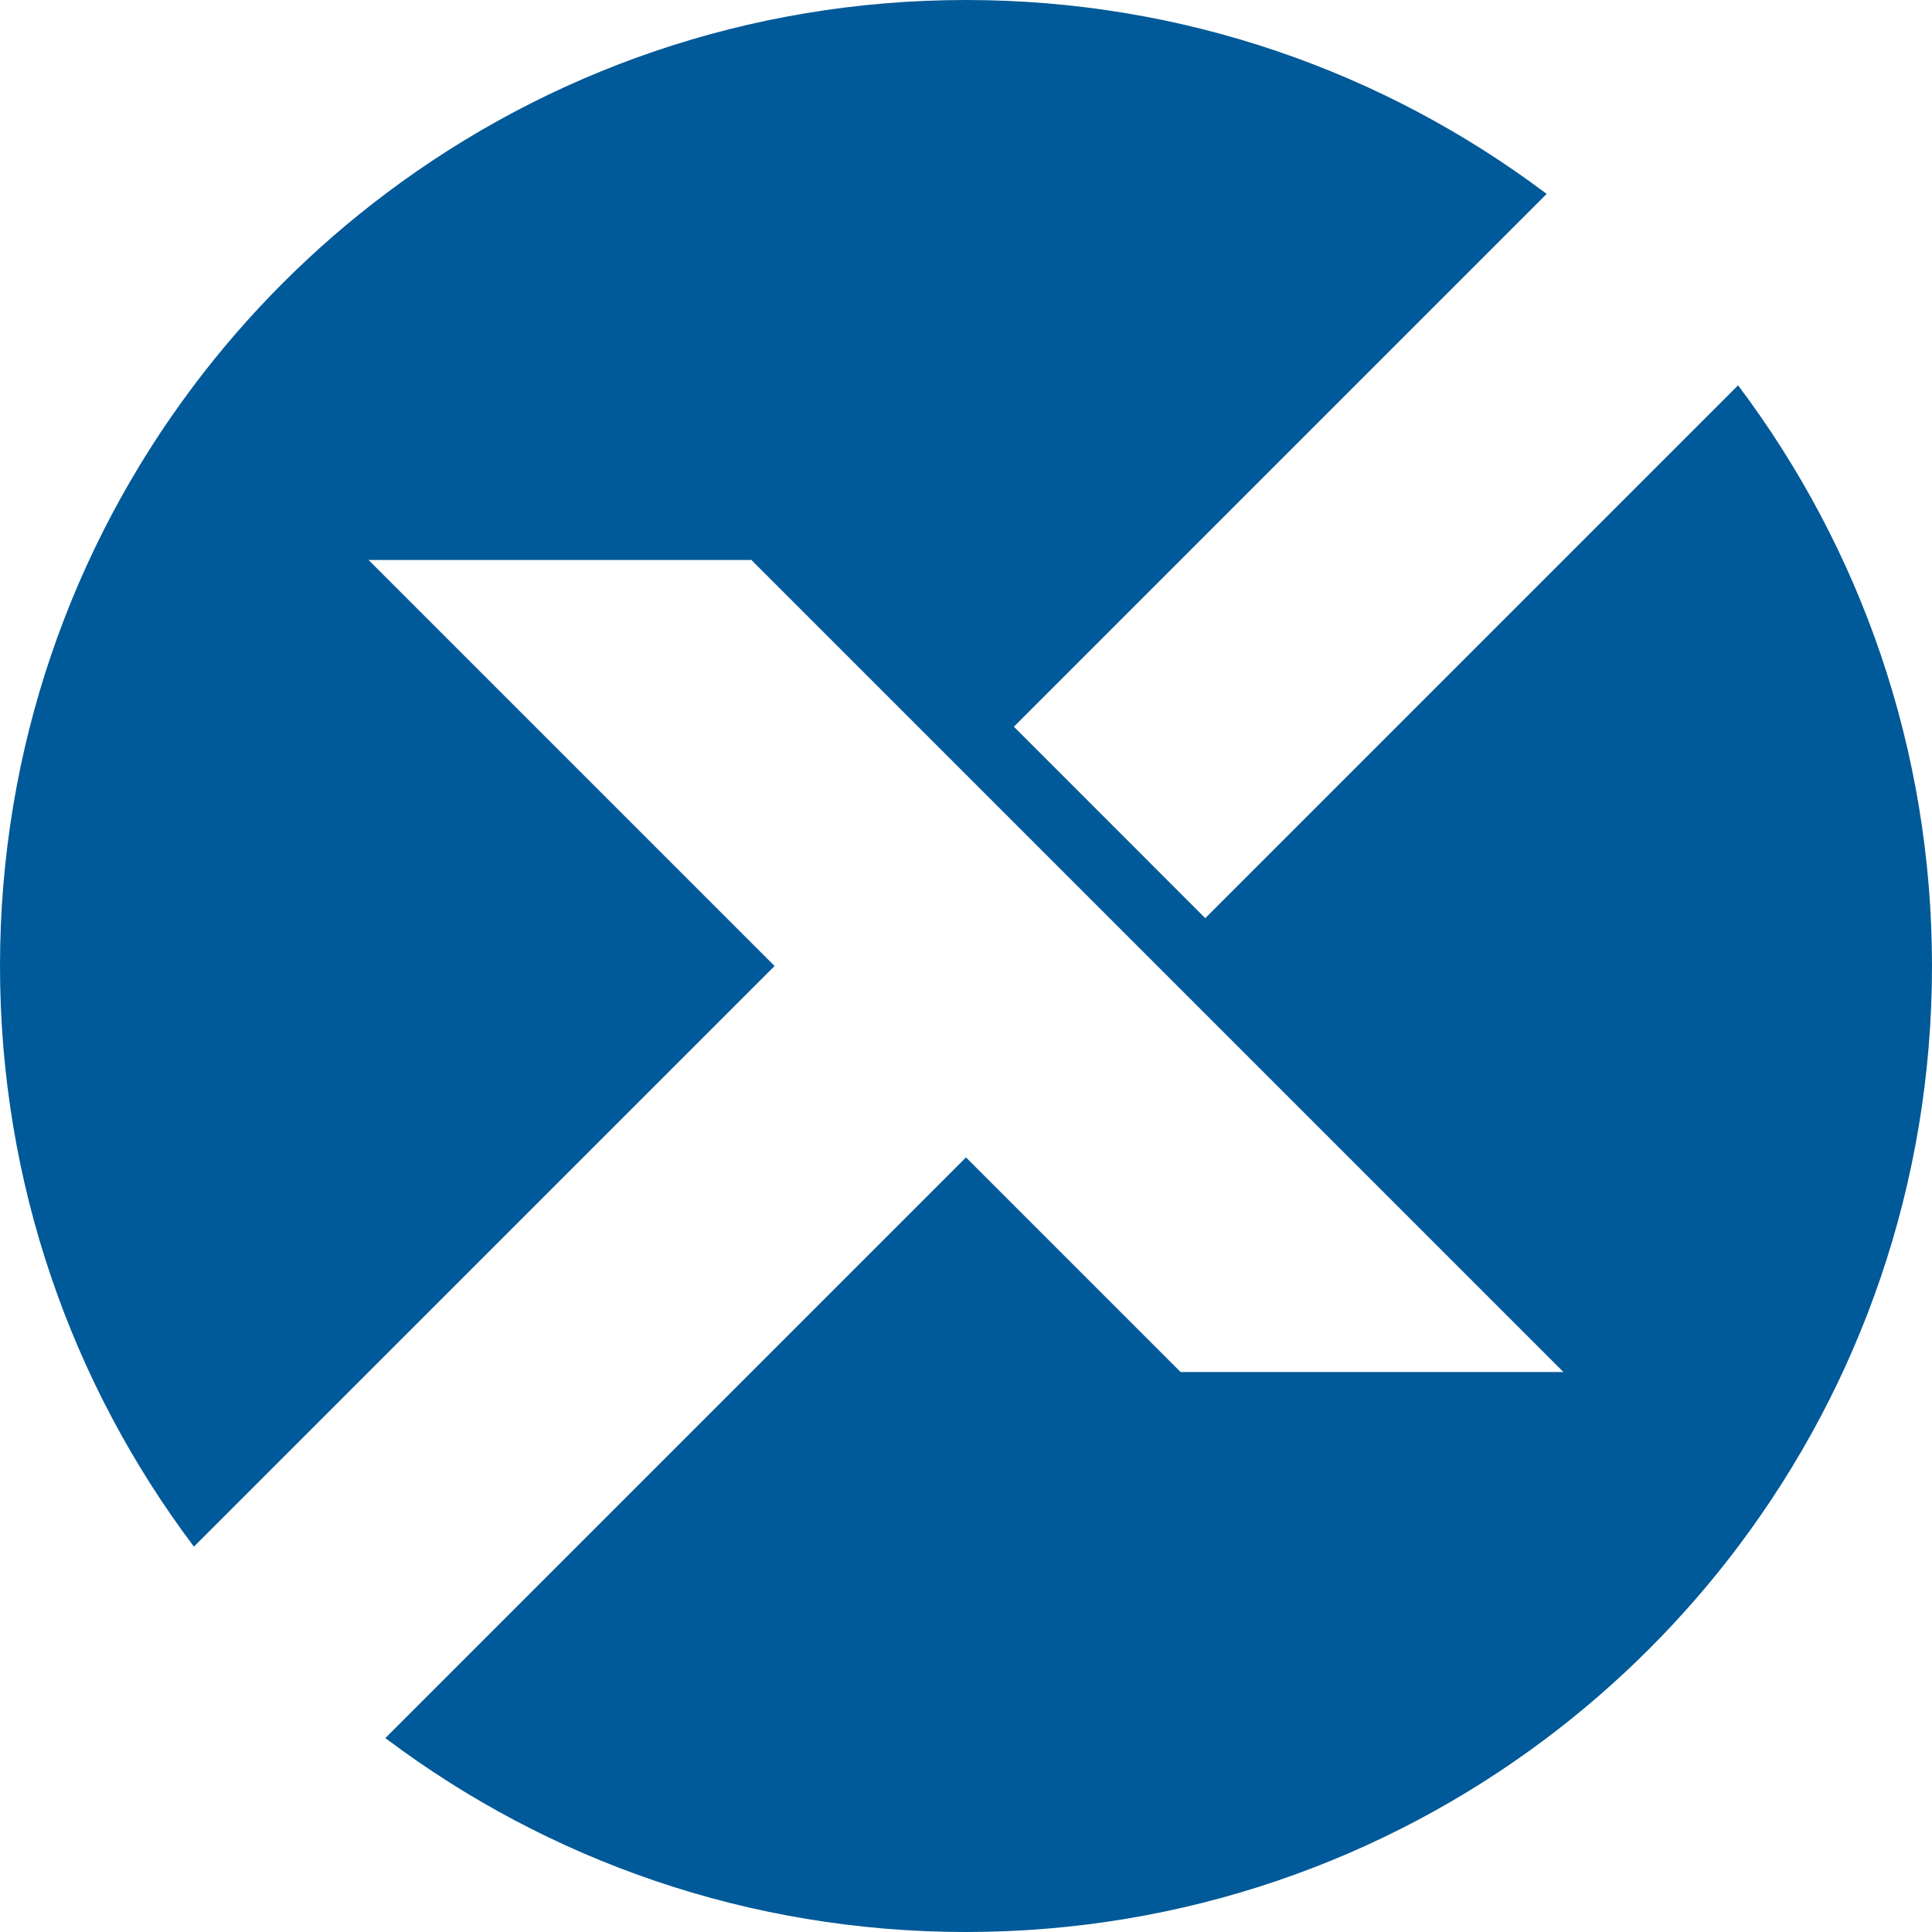 <svg xmlns="http://www.w3.org/2000/svg" id="Ebene_1" data-name="Ebene 1" width="1000" height="1000" viewBox="0 0 1000 1000"><defs><style>      .cls-1 {        fill: #005998;      }    </style></defs><g id="x-r"><path class="cls-1" d="M1000,500c0,112.58-37.21,216.47-100,300.04-28.43,37.85-62.11,71.53-99.96,99.96-83.57,62.79-187.46,100-300.04,100s-216.47-37.21-300.04-100c-.17-.12-.34-.25-.51-.38l300.55-300.55,111.1,111.1h198.15l-420.35-420.34h-198.15l210.17,210.17L100.37,800.53c-.13-.16-.25-.33-.37-.49C37.21,716.47,0,612.58,0,500s37.21-216.47,100-300.04c28.43-37.85,62.11-71.53,99.96-99.96C283.53,37.21,387.42,0,500,0s216.47,37.21,300.04,100c.17.12.33.25.5.37l-154.43,154.43-121.34,121.35,99.08,99.09,220.44-220.44,55.34-55.34c.12.17.25.33.37.5,62.79,83.57,100,187.46,100,300.04Z"></path></g></svg>